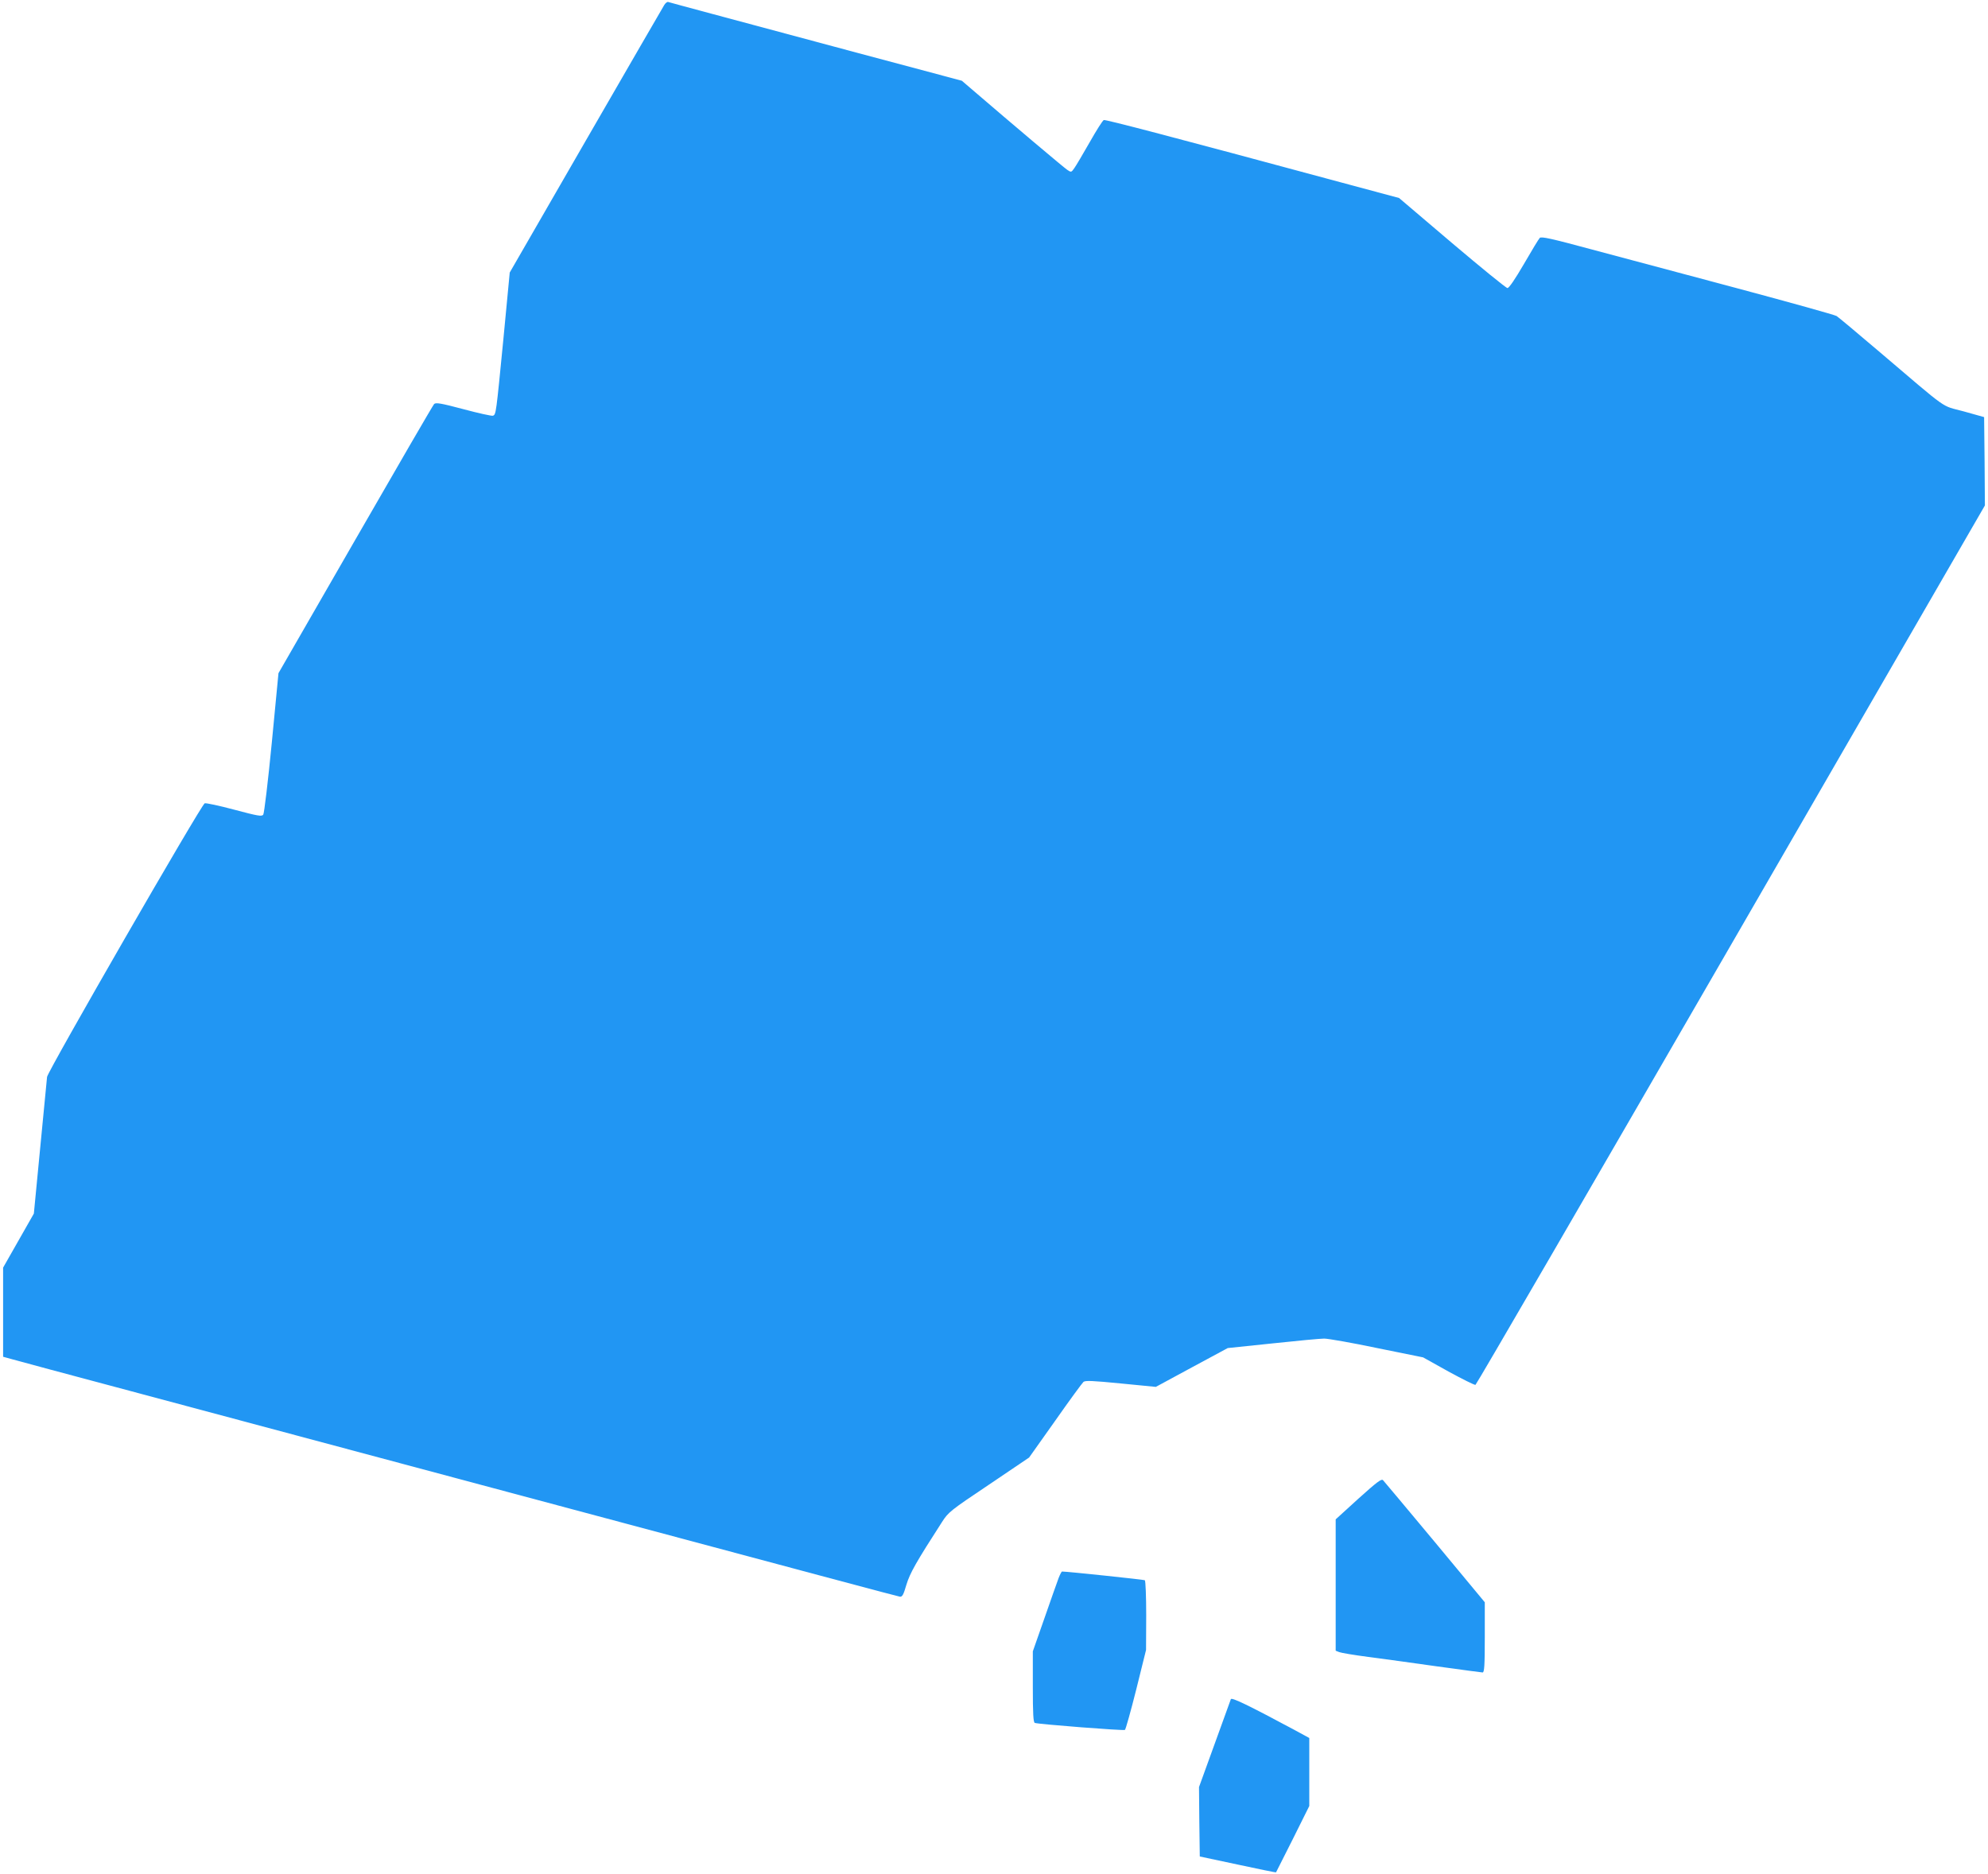 <?xml version="1.0" standalone="no"?>
<!DOCTYPE svg PUBLIC "-//W3C//DTD SVG 20010904//EN"
 "http://www.w3.org/TR/2001/REC-SVG-20010904/DTD/svg10.dtd">
<svg version="1.0" xmlns="http://www.w3.org/2000/svg"
 width="1280pt" height="1207pt" viewBox="0 0 1280 1207"
 preserveAspectRatio="xMidYMid meet">
<g transform="translate(0,1207) scale(0.1,-0.1)"
fill="#2196f3" stroke="none">
<path d="M4277 12038 c-8 -13 -235 -405 -505 -873 l-490 -850 -41 -430 c-47
-480 -47 -484 -67 -492 -7 -3 -93 16 -190 42 -146 39 -179 44 -189 33 -7 -7
-235 -400 -507 -873 l-495 -860 -43 -448 c-24 -247 -49 -455 -55 -463 -9 -13
-33 -9 -187 32 -97 26 -182 44 -190 41 -22 -8 -1012 -1727 -1015 -1762 -2 -16
-21 -221 -44 -455 l-41 -425 -99 -174 -99 -174 0 -287 0 -287 58 -16 c31 -9
377 -102 767 -206 391 -105 1435 -384 2320 -621 2152 -576 2607 -698 2629
-702 15 -2 23 11 42 77 23 75 61 143 230 405 40 62 53 73 301 239 l259 175
168 237 c91 130 174 243 182 250 12 10 57 8 241 -10 l225 -22 231 125 232 125
288 30 c158 17 308 31 333 31 25 0 179 -27 341 -61 l296 -60 163 -91 c90 -49
168 -88 174 -86 6 2 746 1277 1645 2833 l1635 2830 -2 285 -3 284 -132 37
c-151 41 -83 -7 -551 391 -136 116 -256 216 -267 223 -11 7 -301 88 -645 180
-344 92 -767 205 -940 251 -252 68 -316 82 -326 72 -7 -7 -53 -83 -102 -168
-57 -98 -96 -155 -106 -155 -9 0 -169 131 -357 290 l-341 290 -376 101 c-1100
297 -1514 405 -1525 401 -7 -2 -48 -67 -91 -143 -44 -77 -88 -152 -99 -167
-19 -27 -20 -28 -45 -11 -20 13 -345 287 -623 526 l-56 48 -674 180 c-371 100
-793 213 -939 252 -146 39 -270 73 -277 75 -6 3 -18 -6 -26 -19z"/>
<path d="M8746 2419 l-146 -133 0 -423 0 -423 23 -9 c12 -5 96 -19 187 -31 91
-12 291 -39 444 -61 153 -21 285 -39 292 -39 11 0 14 43 14 226 l0 226 -321
387 c-177 212 -327 392 -334 399 -10 11 -39 -11 -159 -119z"/>
<path d="M6816 1908 c-9 -24 -50 -140 -91 -258 l-75 -214 0 -229 c0 -173 3
-229 13 -232 29 -9 573 -51 580 -45 5 4 38 122 73 261 l63 254 1 222 c0 122
-4 224 -9 227 -7 4 -499 56 -533 56 -3 0 -13 -19 -22 -42z"/>
<path d="M7925 1128 c-2 -7 -50 -137 -105 -290 l-100 -276 2 -224 3 -223 244
-52 c135 -29 246 -52 247 -50 1 1 50 98 108 214 l106 213 0 219 0 219 -92 50
c-302 162 -408 213 -413 200z"/>
</g>
</svg>
